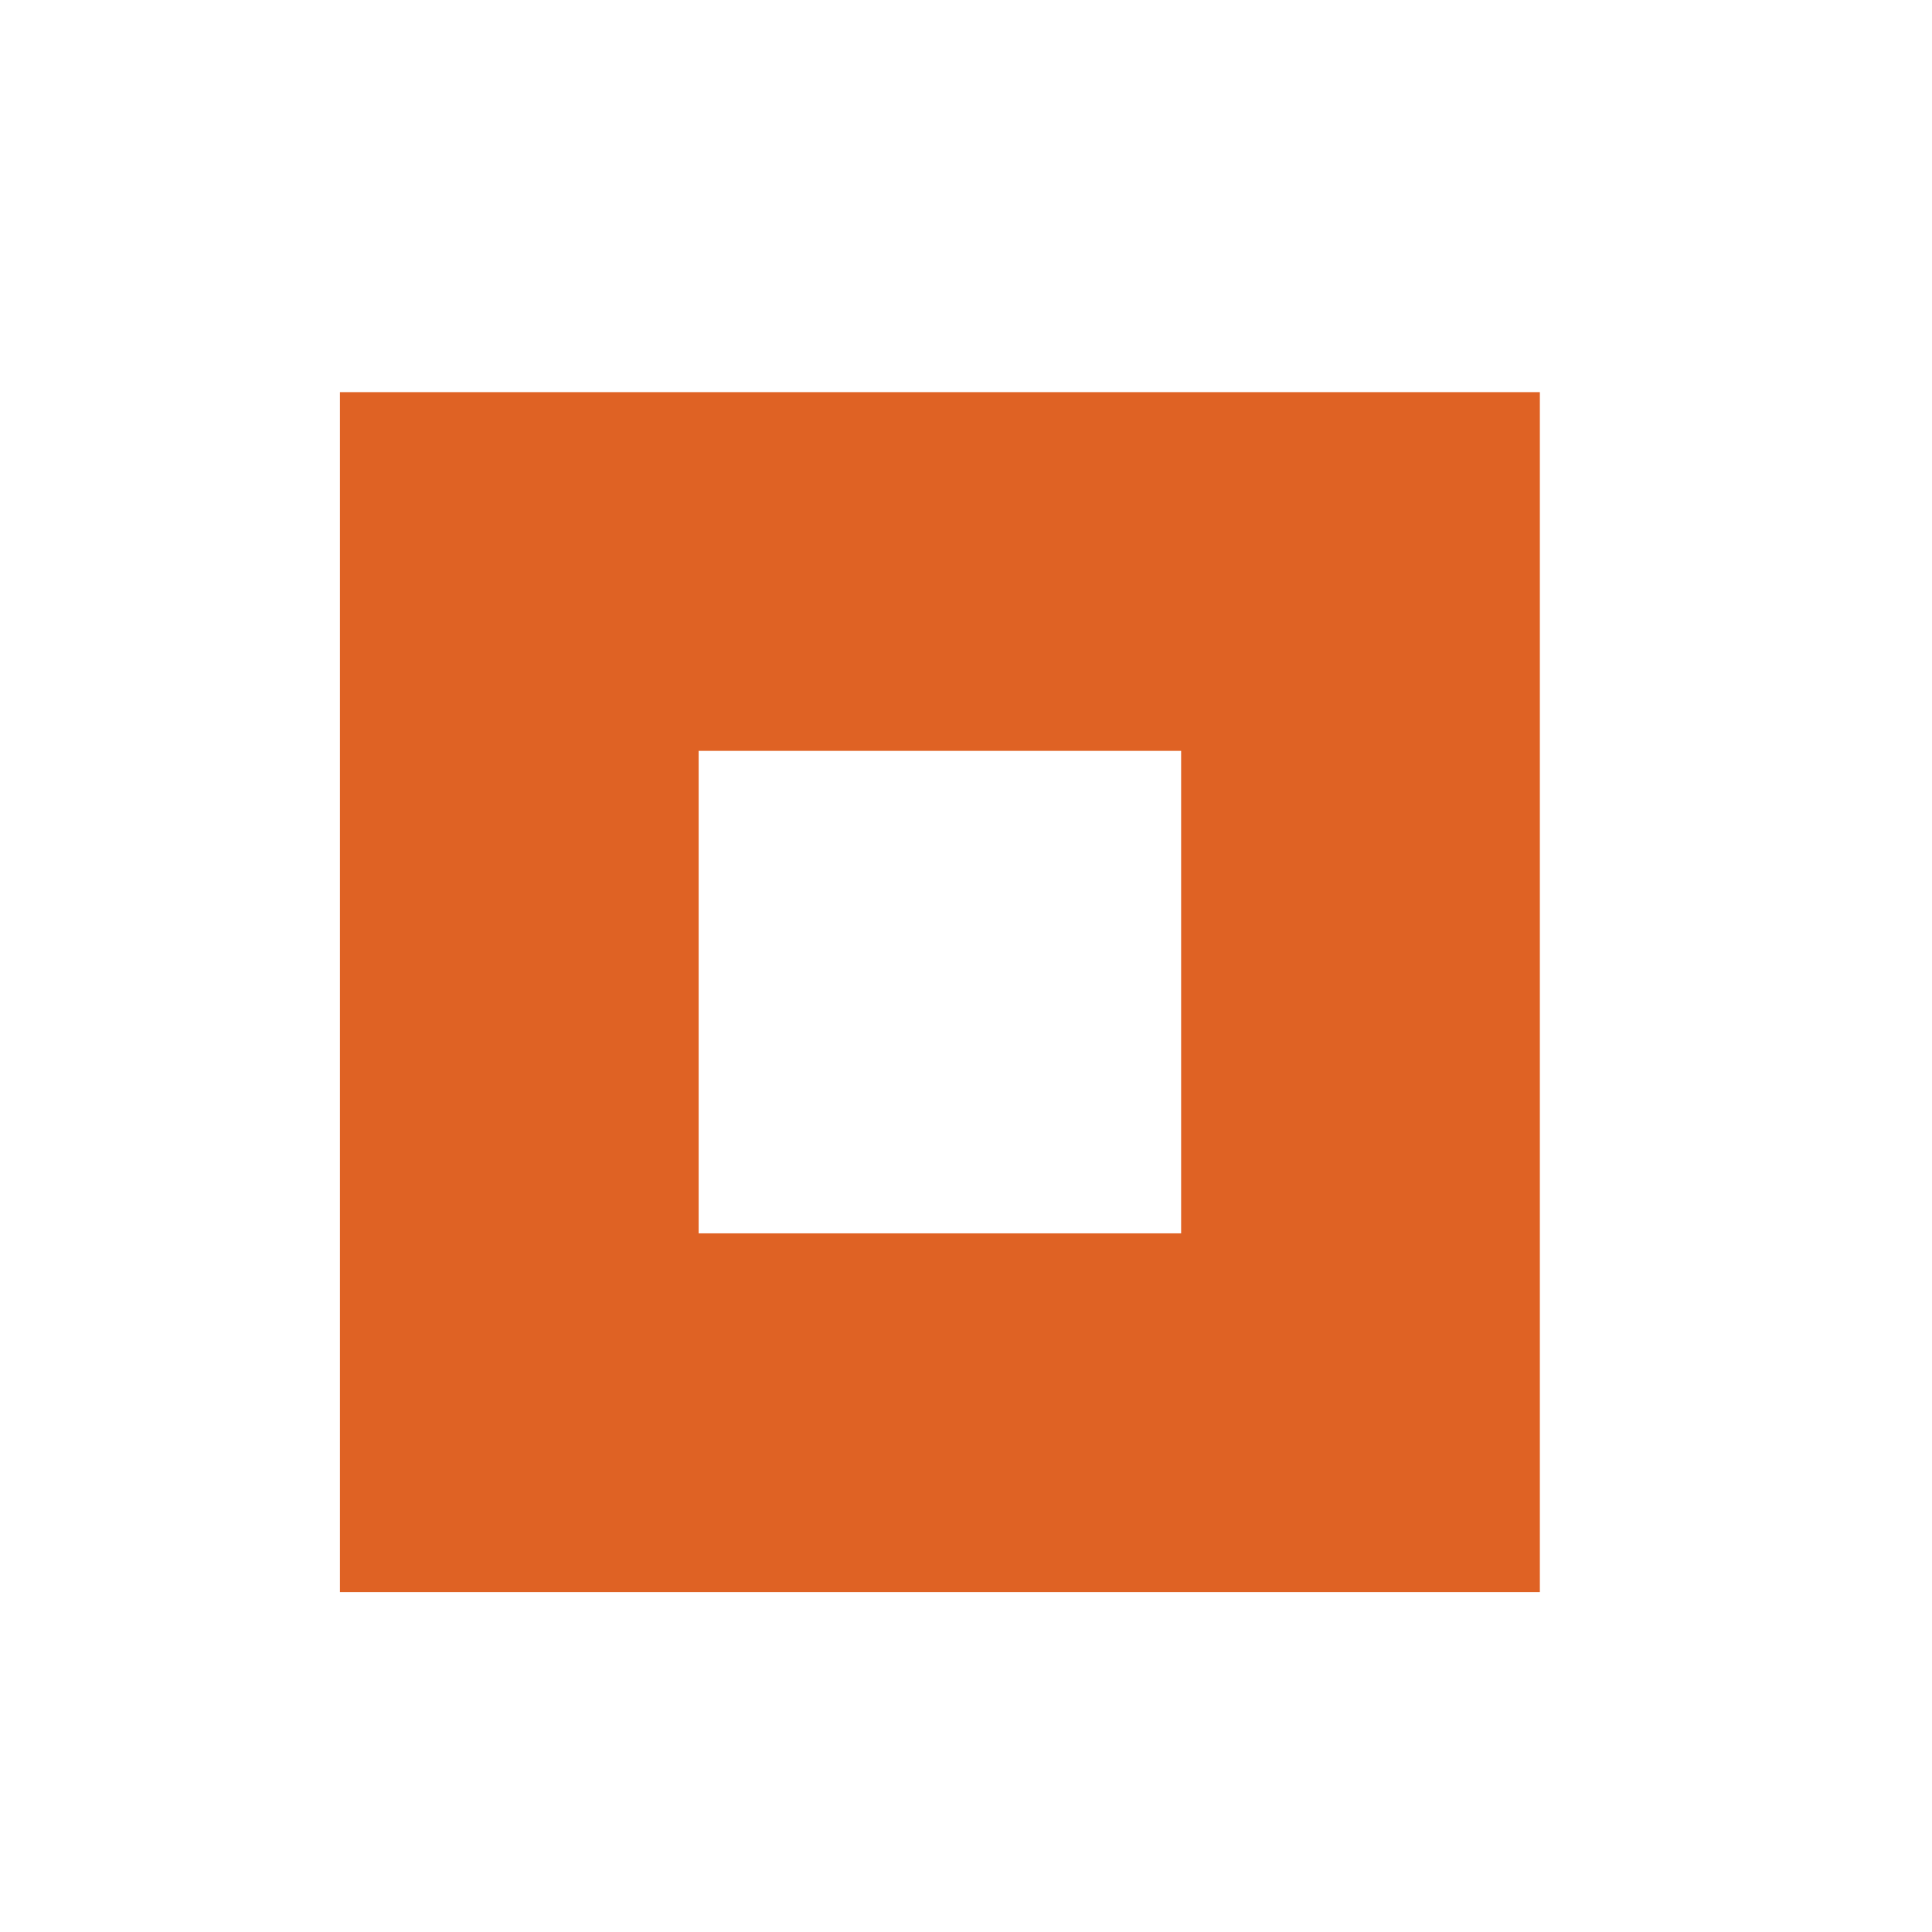 <?xml version="1.0" encoding="UTF-8"?> <svg xmlns="http://www.w3.org/2000/svg" xmlns:xlink="http://www.w3.org/1999/xlink" xmlns:xodm="http://www.corel.com/coreldraw/odm/2003" xml:space="preserve" width="37px" height="37px" version="1.1" style="shape-rendering:geometricPrecision; text-rendering:geometricPrecision; image-rendering:optimizeQuality; fill-rule:evenodd; clip-rule:evenodd" viewBox="0 0 37 37"> <defs> <style type="text/css"> .fil0 {fill:#DF6224} </style> </defs> <g id="Слой_x0020_1">  <path class="fil0" d="M6.51 7.51l22.98 0 0 22.98 -22.98 0 0 -22.98zm6.87 6.87l9.24 0 0 9.24 -9.24 0 0 -9.24z"></path> </g> </svg> 